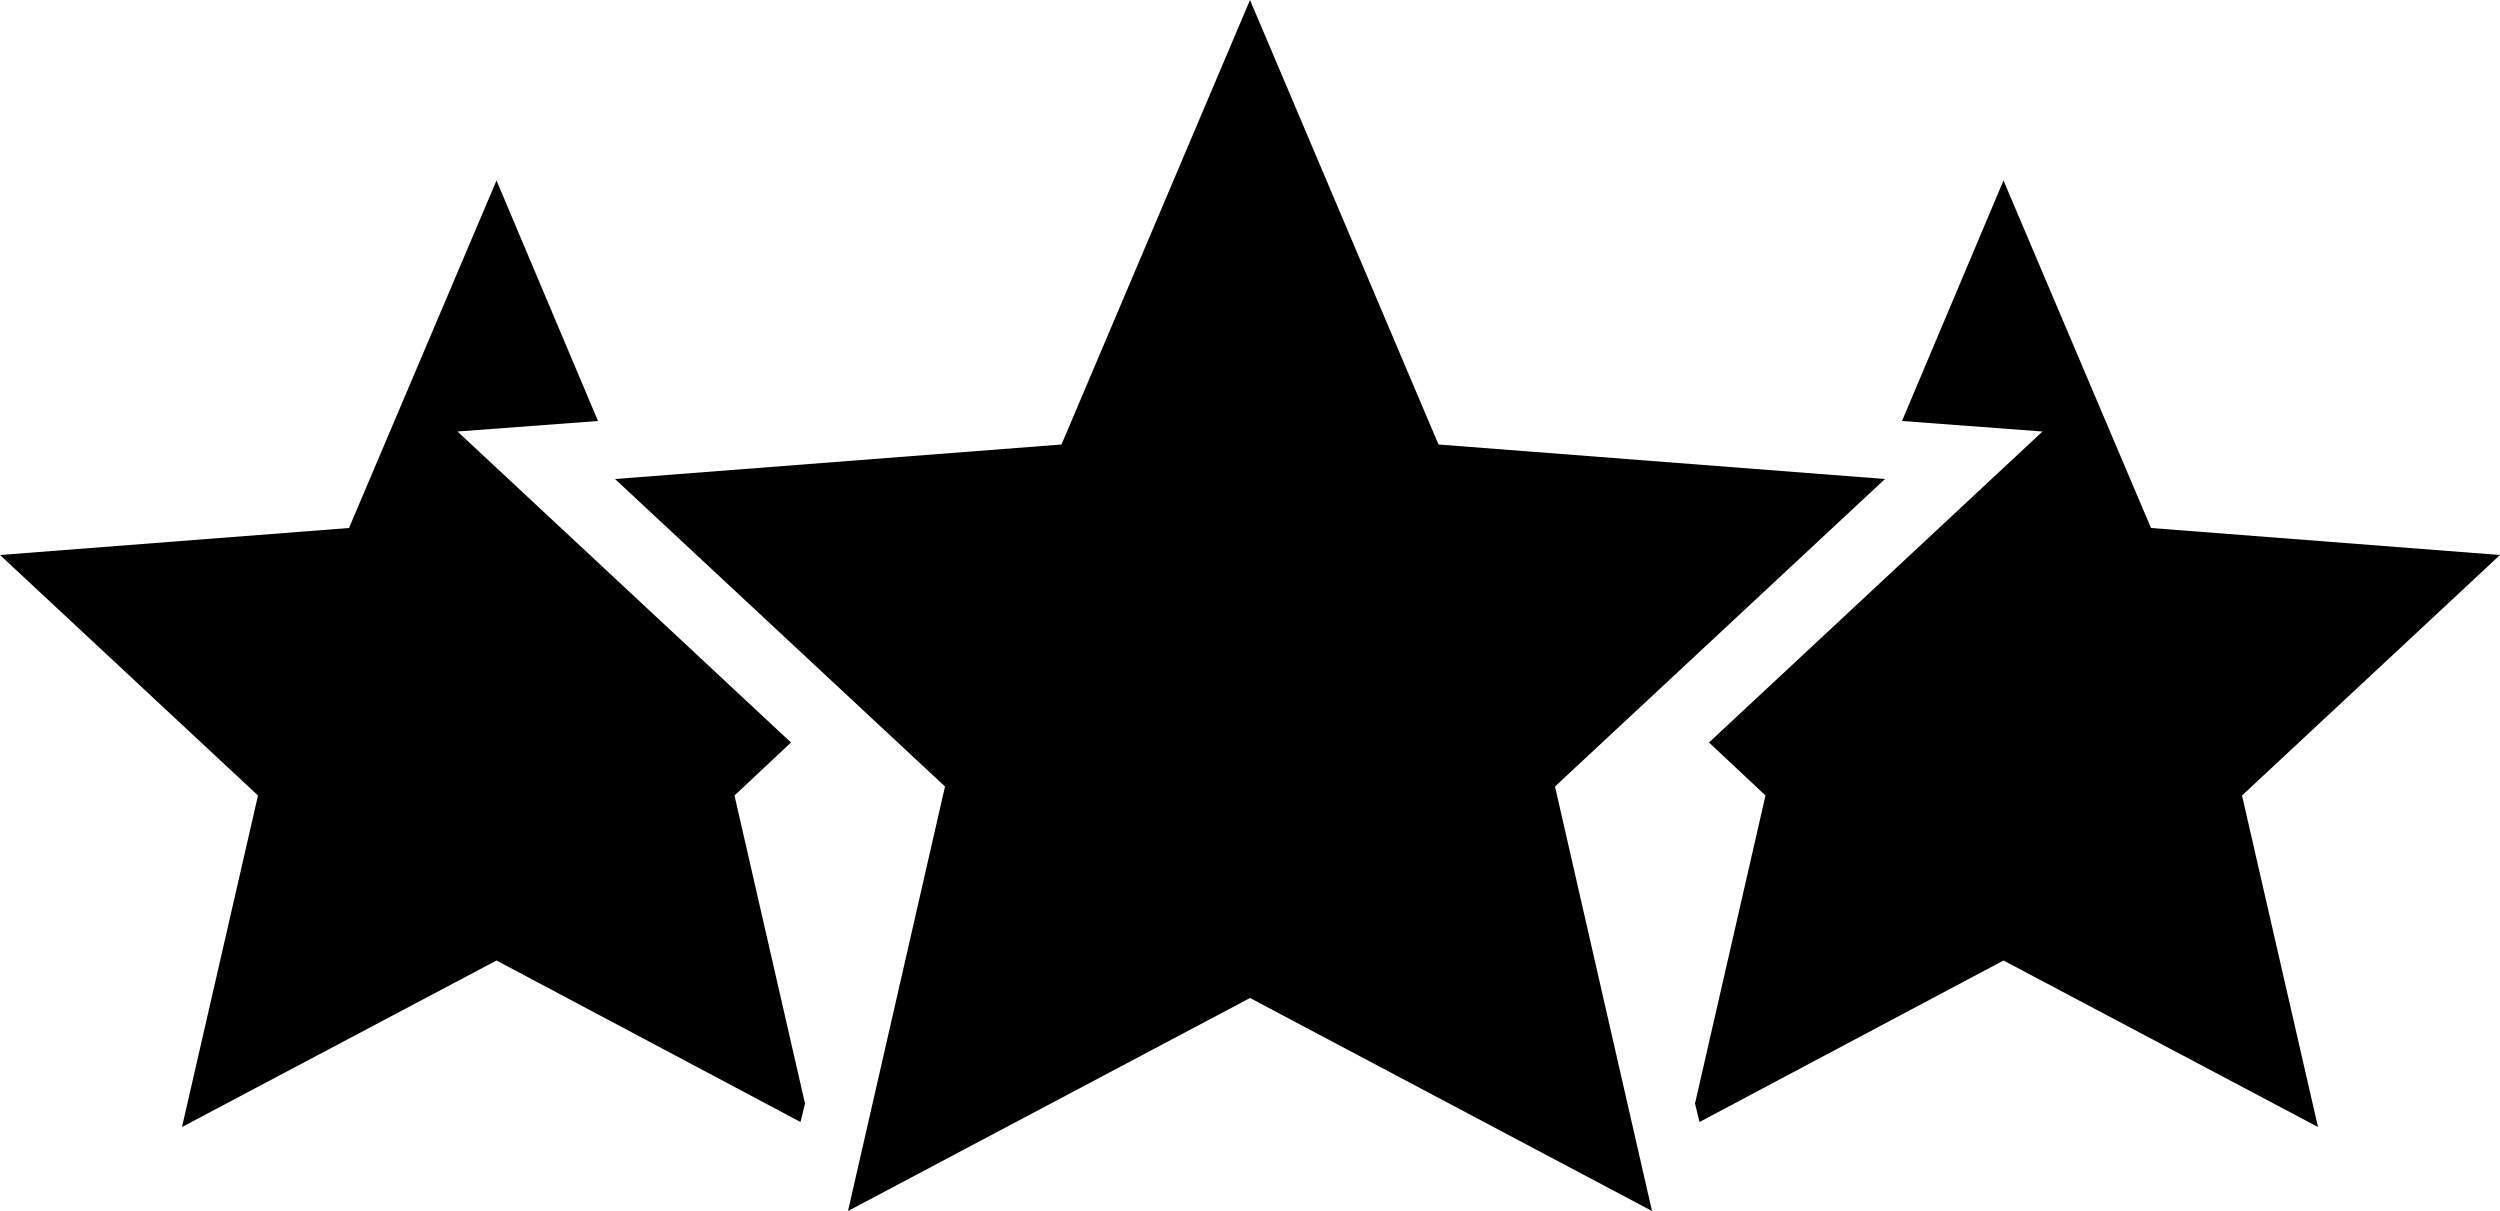 <?xml version="1.0" encoding="UTF-8"?>
<!DOCTYPE svg PUBLIC '-//W3C//DTD SVG 1.0//EN'
          'http://www.w3.org/TR/2001/REC-SVG-20010904/DTD/svg10.dtd'>
<svg height="242.2" preserveAspectRatio="xMidYMid meet" version="1.0" viewBox="0.0 128.9 500.0 242.2" width="500.0" xmlns="http://www.w3.org/2000/svg" xmlns:xlink="http://www.w3.org/1999/xlink" zoomAndPan="magnify"
><path d="M0 0H500V500H0z" fill="none"
  /><g id="change1_1"
  ><path d="M377 224.7L287.7 217.8 250 128.9 212.3 217.8 123 224.7 189 286.2 169.6 371.1 250 328.5 330.4 371.1 311 286.2z"
    /><path d="M158.2 277.4L91.5 215.2 119.6 213.1 99.3 165 69.8 234.5 0 239.9 51.6 288 36.4 354.3 99.3 321 160.1 353.3 161 349.6 146.9 288z"
    /><path d="M500 239.9L430.2 234.5 400.7 165 380.4 213.1 408.5 215.2 341.8 277.4 353.1 288 339 349.6 339.9 353.3 400.7 321 463.6 354.3 448.4 288z"
  /></g
></svg
>
